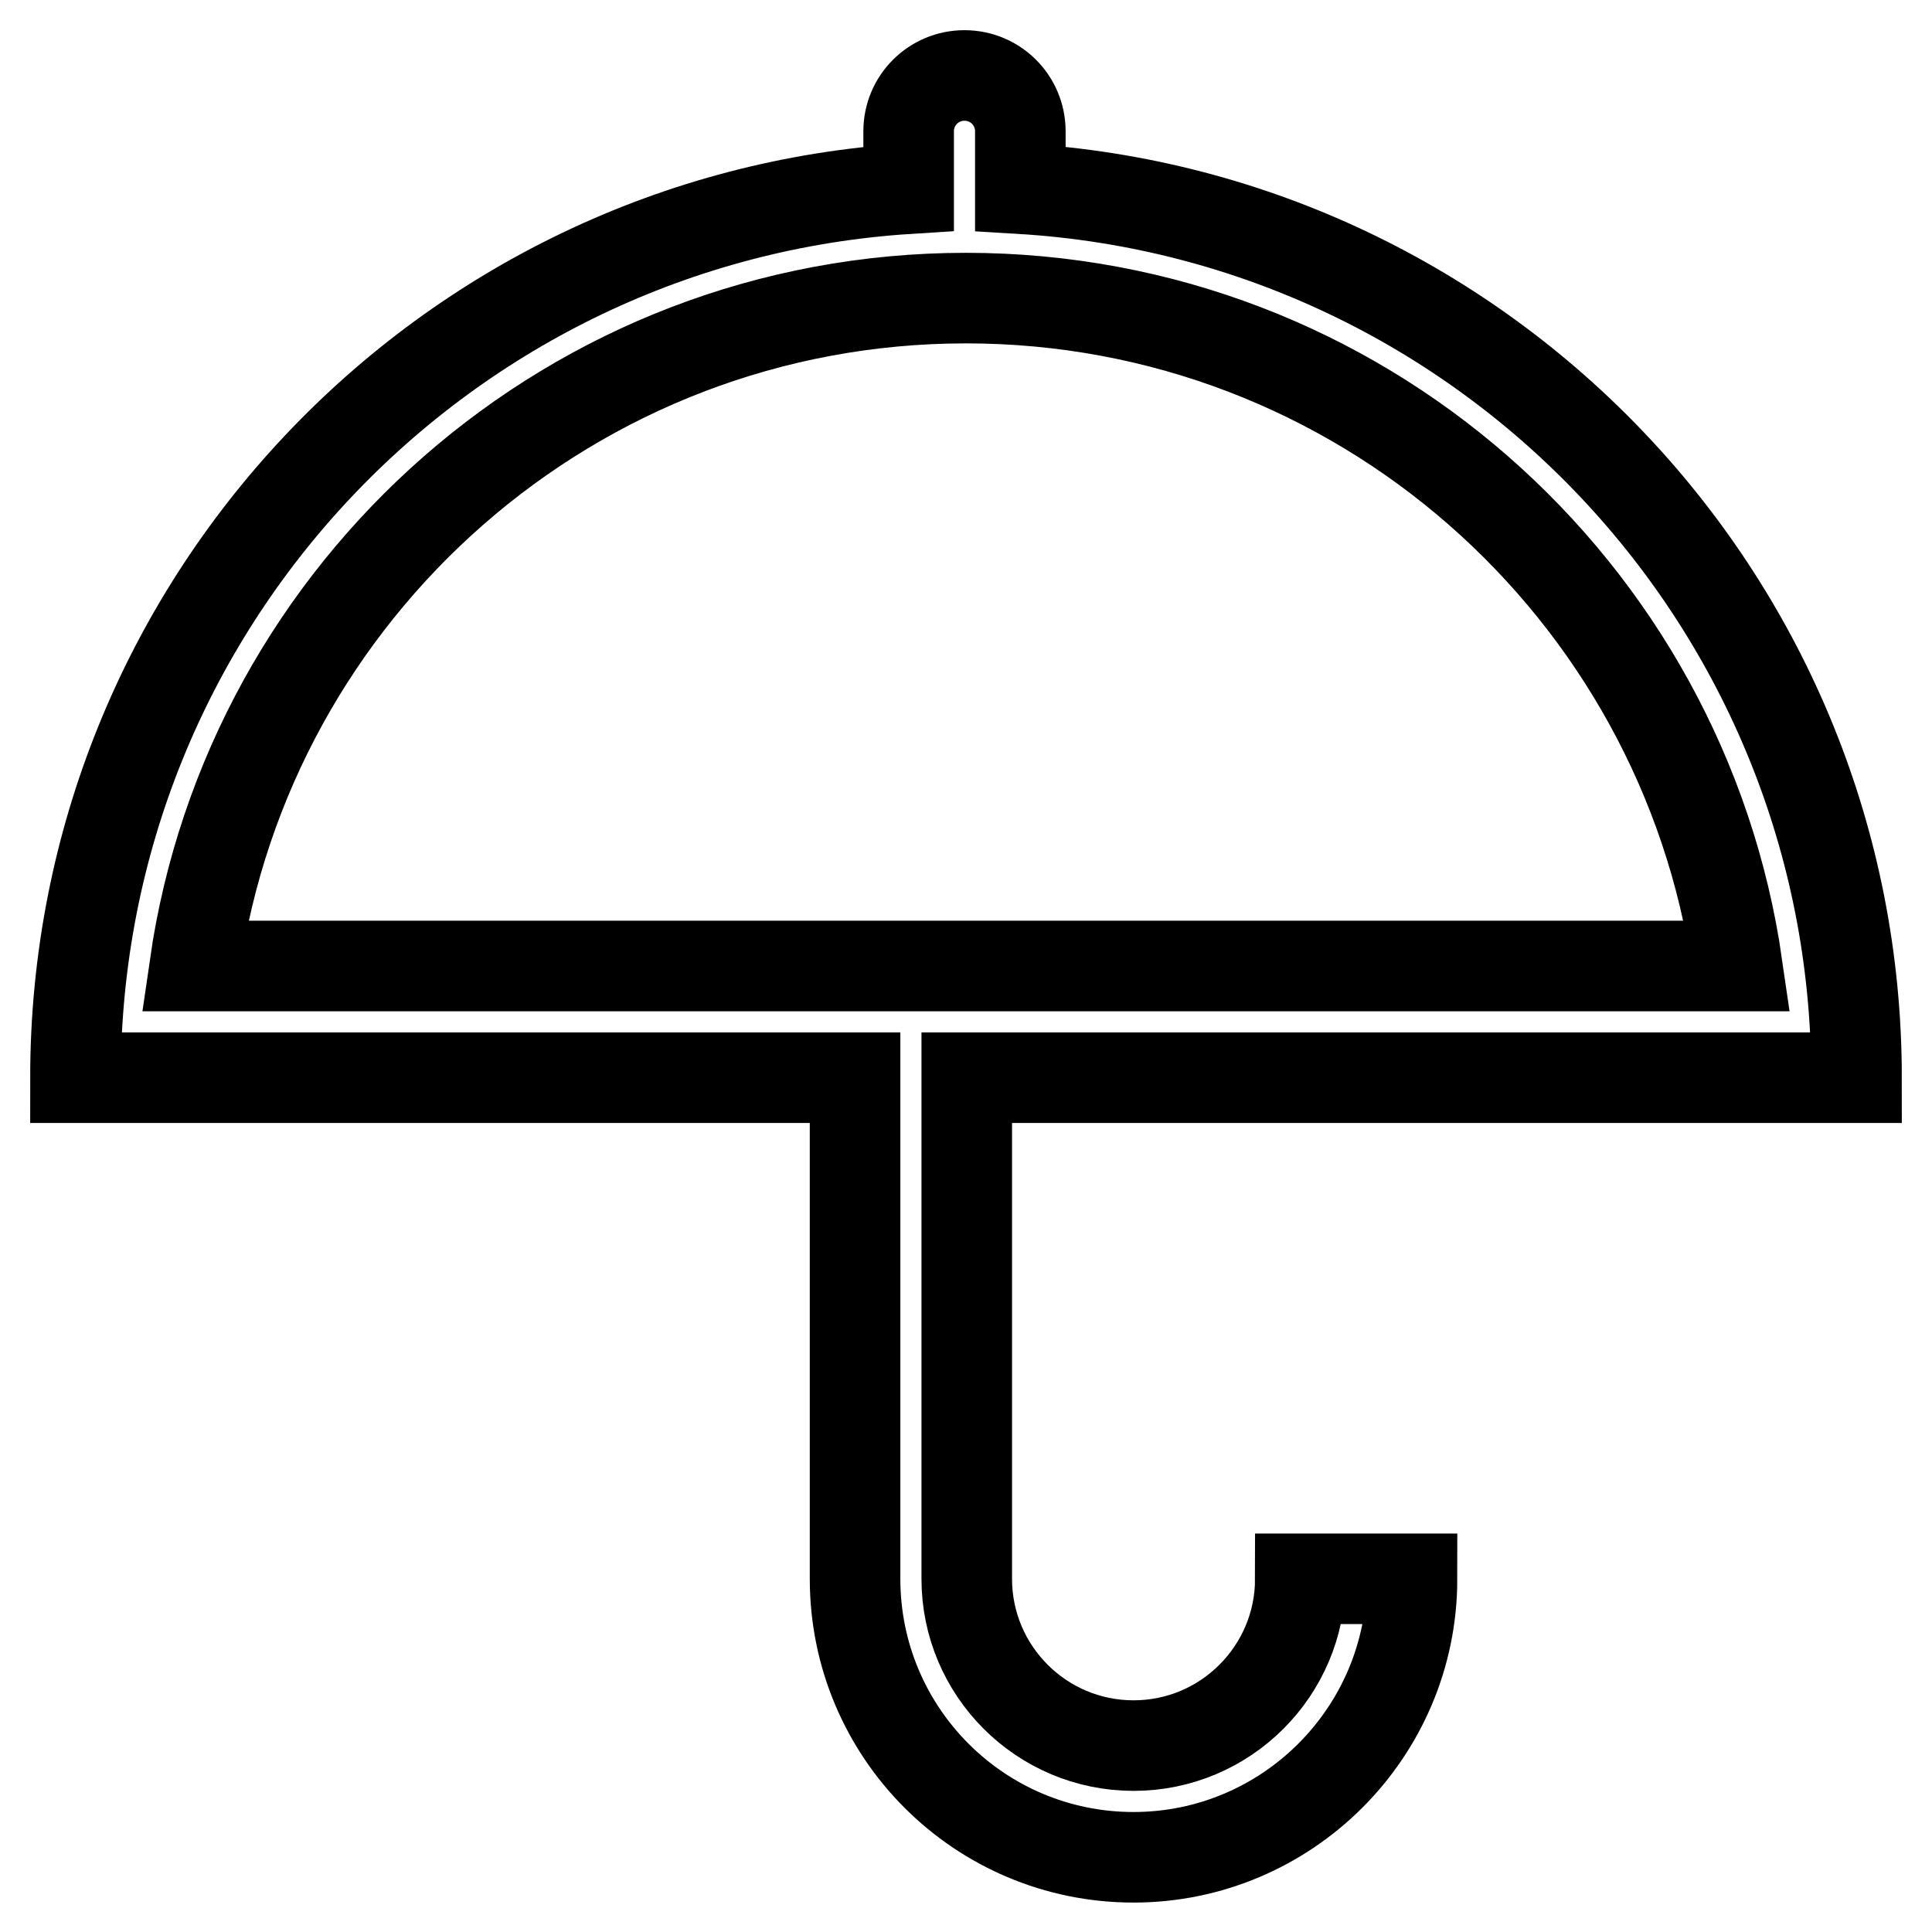 <?xml version="1.0" encoding="utf-8"?>
<!-- Svg Vector Icons : http://www.onlinewebfonts.com/icon -->
<!DOCTYPE svg PUBLIC "-//W3C//DTD SVG 1.1//EN" "http://www.w3.org/Graphics/SVG/1.1/DTD/svg11.dtd">
<svg version="1.1" xmlns="http://www.w3.org/2000/svg" xmlns:xlink="http://www.w3.org/1999/xlink" x="0px" y="0px" viewBox="0 0 256 256" enable-background="new 0 0 256 256" xml:space="preserve">
<g><g><path stroke-width="12" fill-opacity="0" stroke="#000000"  d="M237.2,142.8h8.8C246,80,197,28.7,135.2,25v-7.6c0-4.1-3.3-7.4-7.4-7.4c-4.1,0-7.4,3.3-7.4,7.4V25C58.8,28.9,10,80.1,10,142.8h8.8h94.5v66.4c0,20.4,16.5,36.9,36.9,36.9c20.3,0,36.9-16.5,36.9-36.9h-14.8c0,12.2-9.9,22.1-22.1,22.1c-12.2,0-22.1-9.9-22.1-22.1v-66.4H237.2z M25.8,128C33,78,76,39.5,128,39.5c52,0,95,38.5,102.2,88.5H25.8z"/></g></g>
</svg>